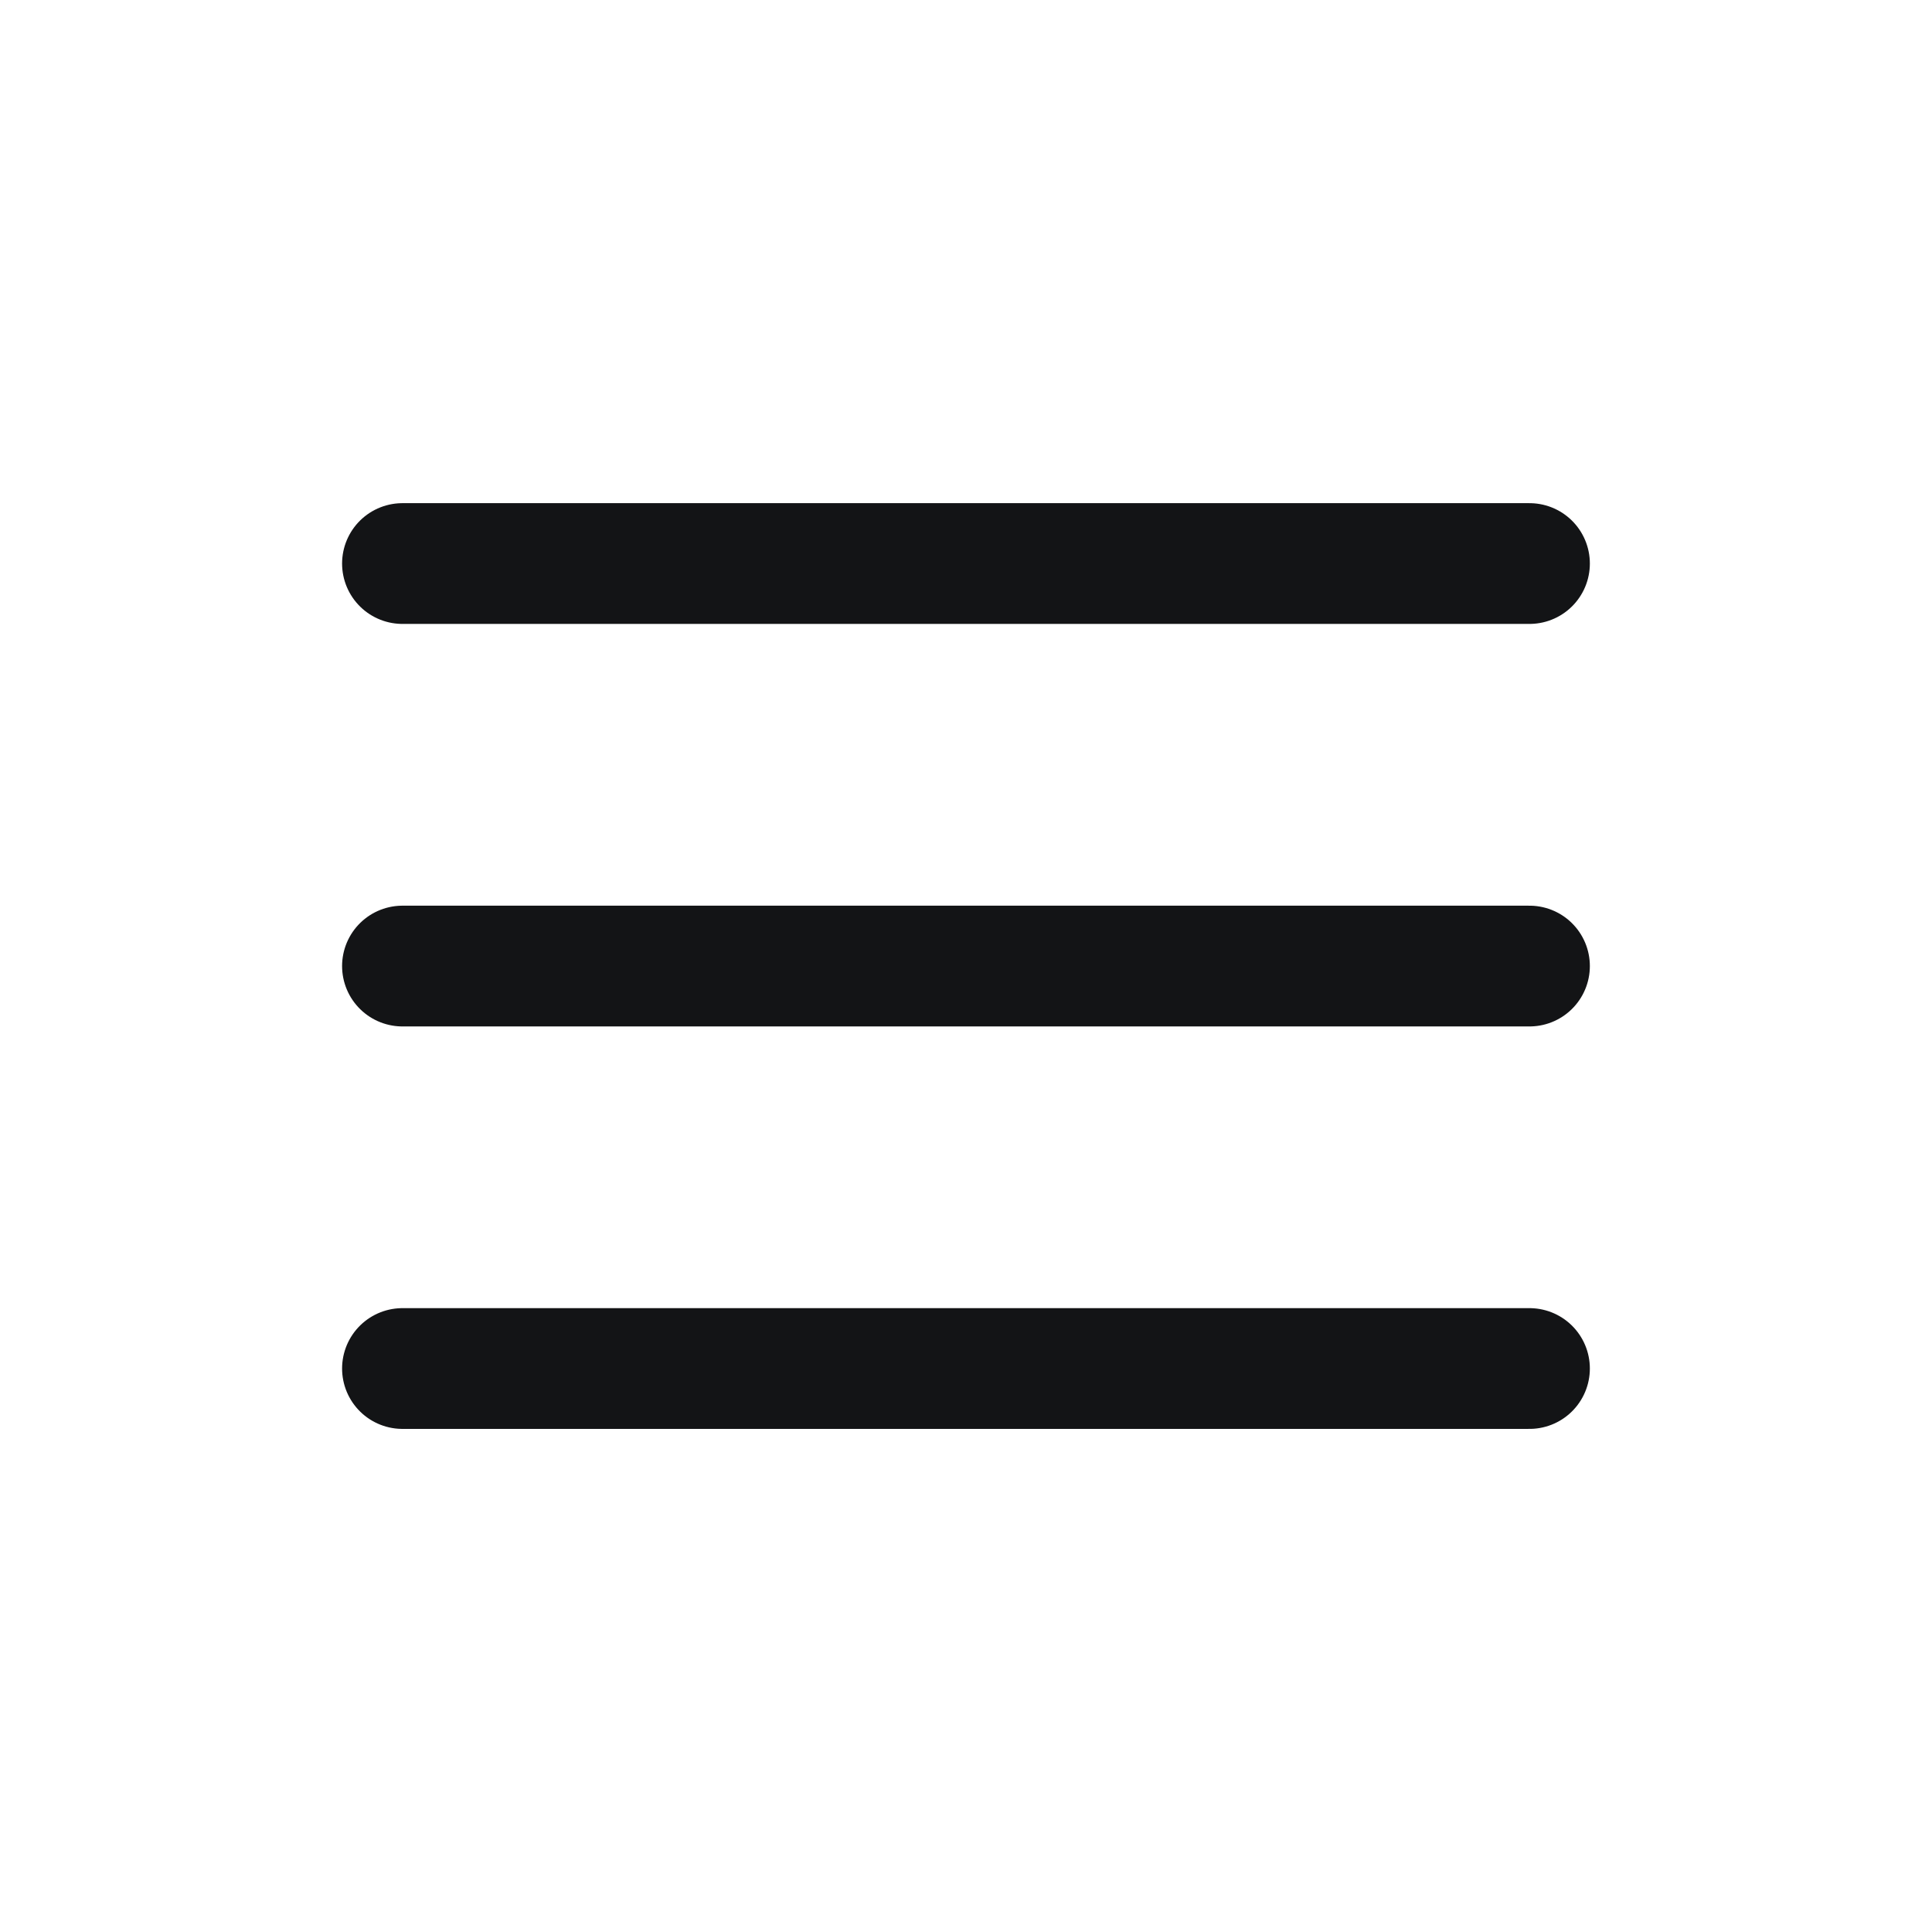<svg width="32" height="32" viewBox="0 0 32 32" fill="none" xmlns="http://www.w3.org/2000/svg">
<path d="M6.666 22.667H25.333M6.666 16.001H25.333M6.666 9.334H25.333" stroke="#131416" stroke-width="2" stroke-linecap="round" stroke-linejoin="round"/>
</svg>
